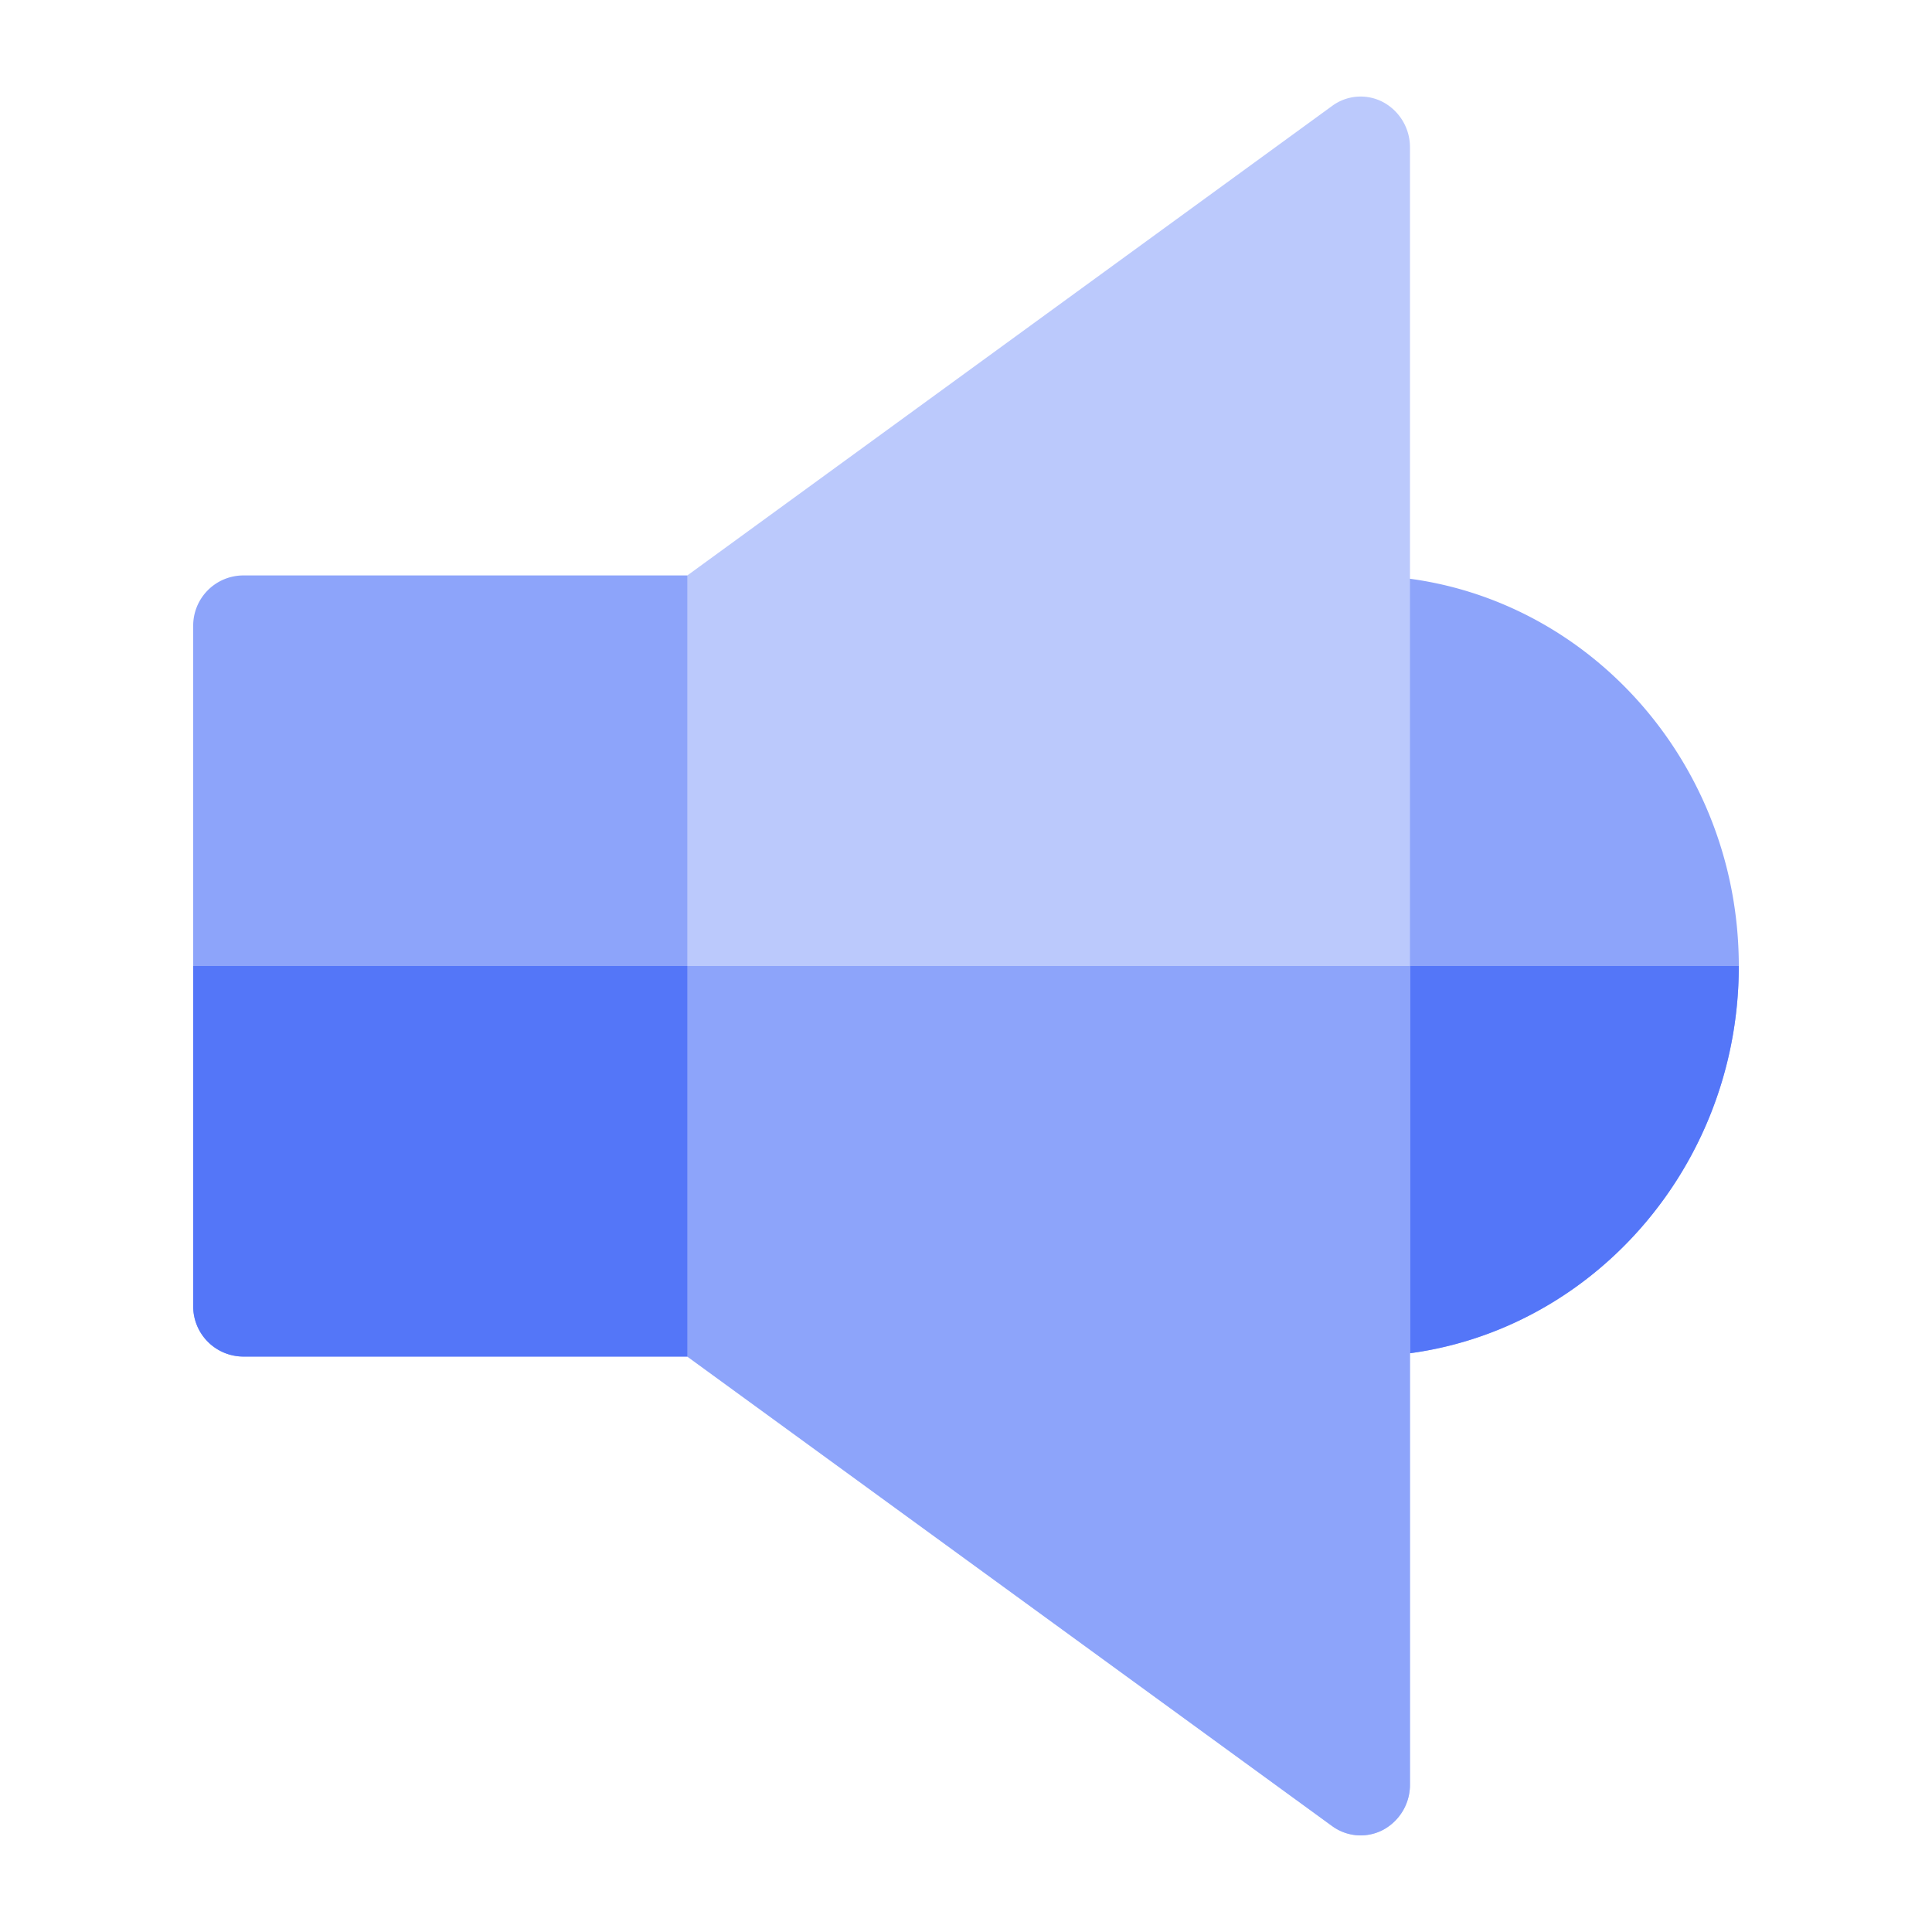 <svg width="20" height="20" fill="none" xmlns="http://www.w3.org/2000/svg"><path d="M14.085 14.043a.52.52 0 0 1-.51-.527V6.484a.52.52 0 0 1 .51-.527C16.244 5.957 18 7.771 18 10c0 2.23-1.756 4.043-3.915 4.043Z" fill="#8DA4FA"/><path d="M13.575 13.516a.52.52 0 0 0 .51.527C16.244 14.043 18 12.229 18 10h-4.425v3.516Z" fill="#5476F8"/><path d="M14.085 19a.5.5 0 0 1-.294-.096l-6.809-4.957a.533.533 0 0 1-.216-.431V6.484c0-.171.08-.332.216-.43l6.809-4.958a.497.497 0 0 1 .53-.037.53.53 0 0 1 .275.468v16.946a.53.53 0 0 1-.276.468.498.498 0 0 1-.235.059Z" fill="#BBC9FC"/><path d="M14.596 18.473V10h-7.83v3.516c0 .171.08.332.216.43l6.809 4.958a.5.5 0 0 0 .53.037.53.53 0 0 0 .275-.468Z" fill="#8DA4FA"/><path d="M7.115 5.957H2.51A.52.52 0 0 0 2 6.484v7.032a.52.52 0 0 0 .51.527h4.605V5.957Z" fill="#8DA4FA"/><path d="M2 10v3.516a.52.52 0 0 0 .51.527h4.605V10H2Z" fill="#5476F8"/></svg>